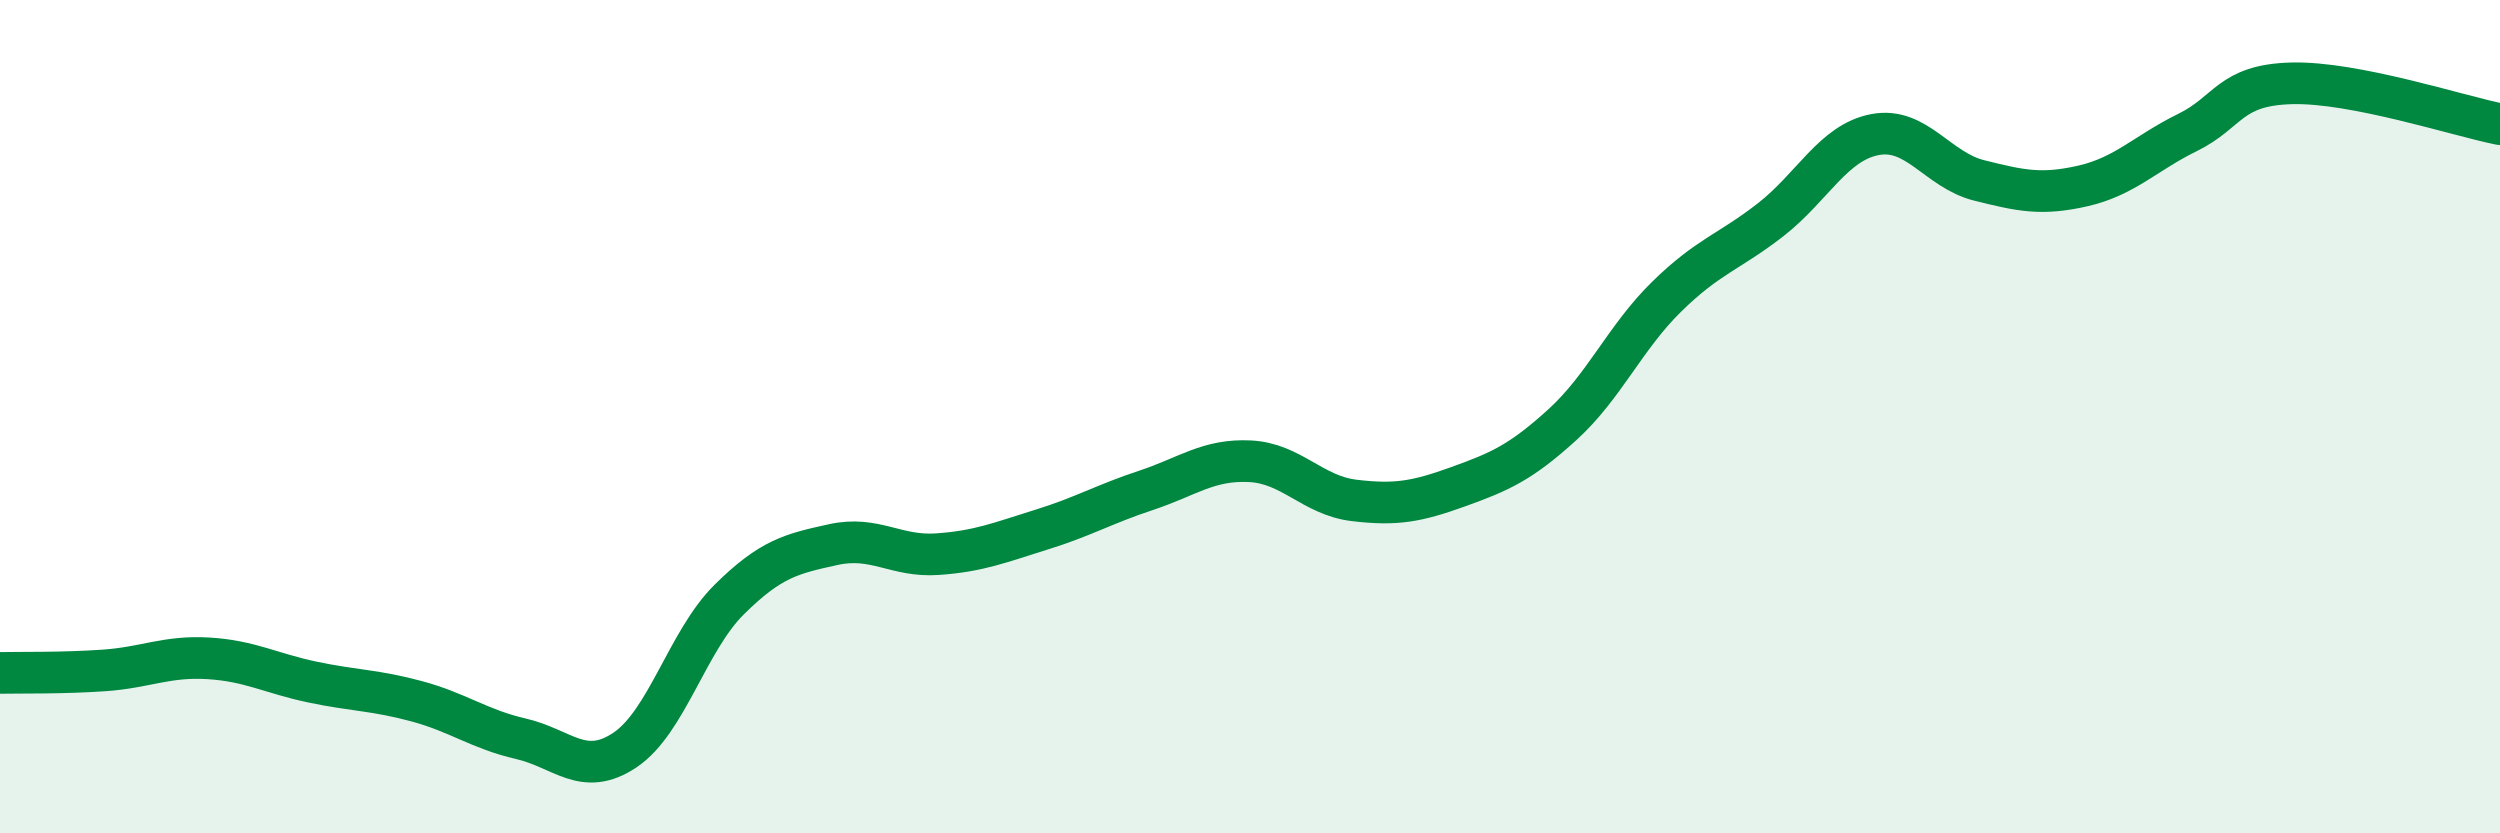 
    <svg width="60" height="20" viewBox="0 0 60 20" xmlns="http://www.w3.org/2000/svg">
      <path
        d="M 0,16.15 C 0.5,16.14 1.5,16.16 2.5,16.09 C 3.5,16.02 4,15.74 5,15.8 C 6,15.86 6.5,16.16 7.5,16.37 C 8.5,16.58 9,16.56 10,16.83 C 11,17.1 11.5,17.5 12.5,17.73 C 13.5,17.96 14,18.67 15,18 C 16,17.33 16.5,15.38 17.5,14.39 C 18.5,13.4 19,13.29 20,13.07 C 21,12.85 21.5,13.37 22.5,13.3 C 23.5,13.23 24,13.02 25,12.71 C 26,12.4 26.5,12.1 27.5,11.77 C 28.5,11.44 29,11.02 30,11.07 C 31,11.12 31.5,11.89 32.5,12.01 C 33.5,12.13 34,12.04 35,11.68 C 36,11.32 36.5,11.1 37.5,10.19 C 38.5,9.28 39,8.1 40,7.12 C 41,6.14 41.5,6.05 42.5,5.27 C 43.5,4.49 44,3.42 45,3.23 C 46,3.04 46.5,4.08 47.5,4.33 C 48.5,4.58 49,4.69 50,4.46 C 51,4.23 51.5,3.67 52.5,3.18 C 53.5,2.69 53.5,2.04 55,2 C 56.5,1.96 59,2.78 60,2.98L60 20L0 20Z"
        fill="#008740"
        opacity="0.1"
        stroke-linecap="round"
        stroke-linejoin="round"
      />
      <path
        d="M 0,16.15 C 0.5,16.14 1.5,16.16 2.5,16.09 C 3.5,16.02 4,15.74 5,15.8 C 6,15.86 6.5,16.16 7.5,16.37 C 8.5,16.58 9,16.56 10,16.83 C 11,17.1 11.5,17.5 12.5,17.73 C 13.5,17.96 14,18.67 15,18 C 16,17.33 16.5,15.38 17.5,14.39 C 18.5,13.4 19,13.29 20,13.07 C 21,12.85 21.5,13.37 22.5,13.3 C 23.5,13.23 24,13.02 25,12.71 C 26,12.4 26.5,12.1 27.5,11.77 C 28.5,11.44 29,11.02 30,11.07 C 31,11.12 31.5,11.89 32.5,12.01 C 33.5,12.13 34,12.04 35,11.68 C 36,11.32 36.5,11.1 37.5,10.19 C 38.5,9.28 39,8.1 40,7.12 C 41,6.14 41.5,6.05 42.5,5.27 C 43.5,4.49 44,3.42 45,3.23 C 46,3.04 46.5,4.08 47.5,4.33 C 48.5,4.58 49,4.69 50,4.46 C 51,4.23 51.5,3.67 52.5,3.18 C 53.5,2.69 53.5,2.04 55,2 C 56.5,1.96 59,2.78 60,2.98"
        stroke="#008740"
        stroke-width="1"
        fill="none"
        stroke-linecap="round"
        stroke-linejoin="round"
      />
    </svg>
  